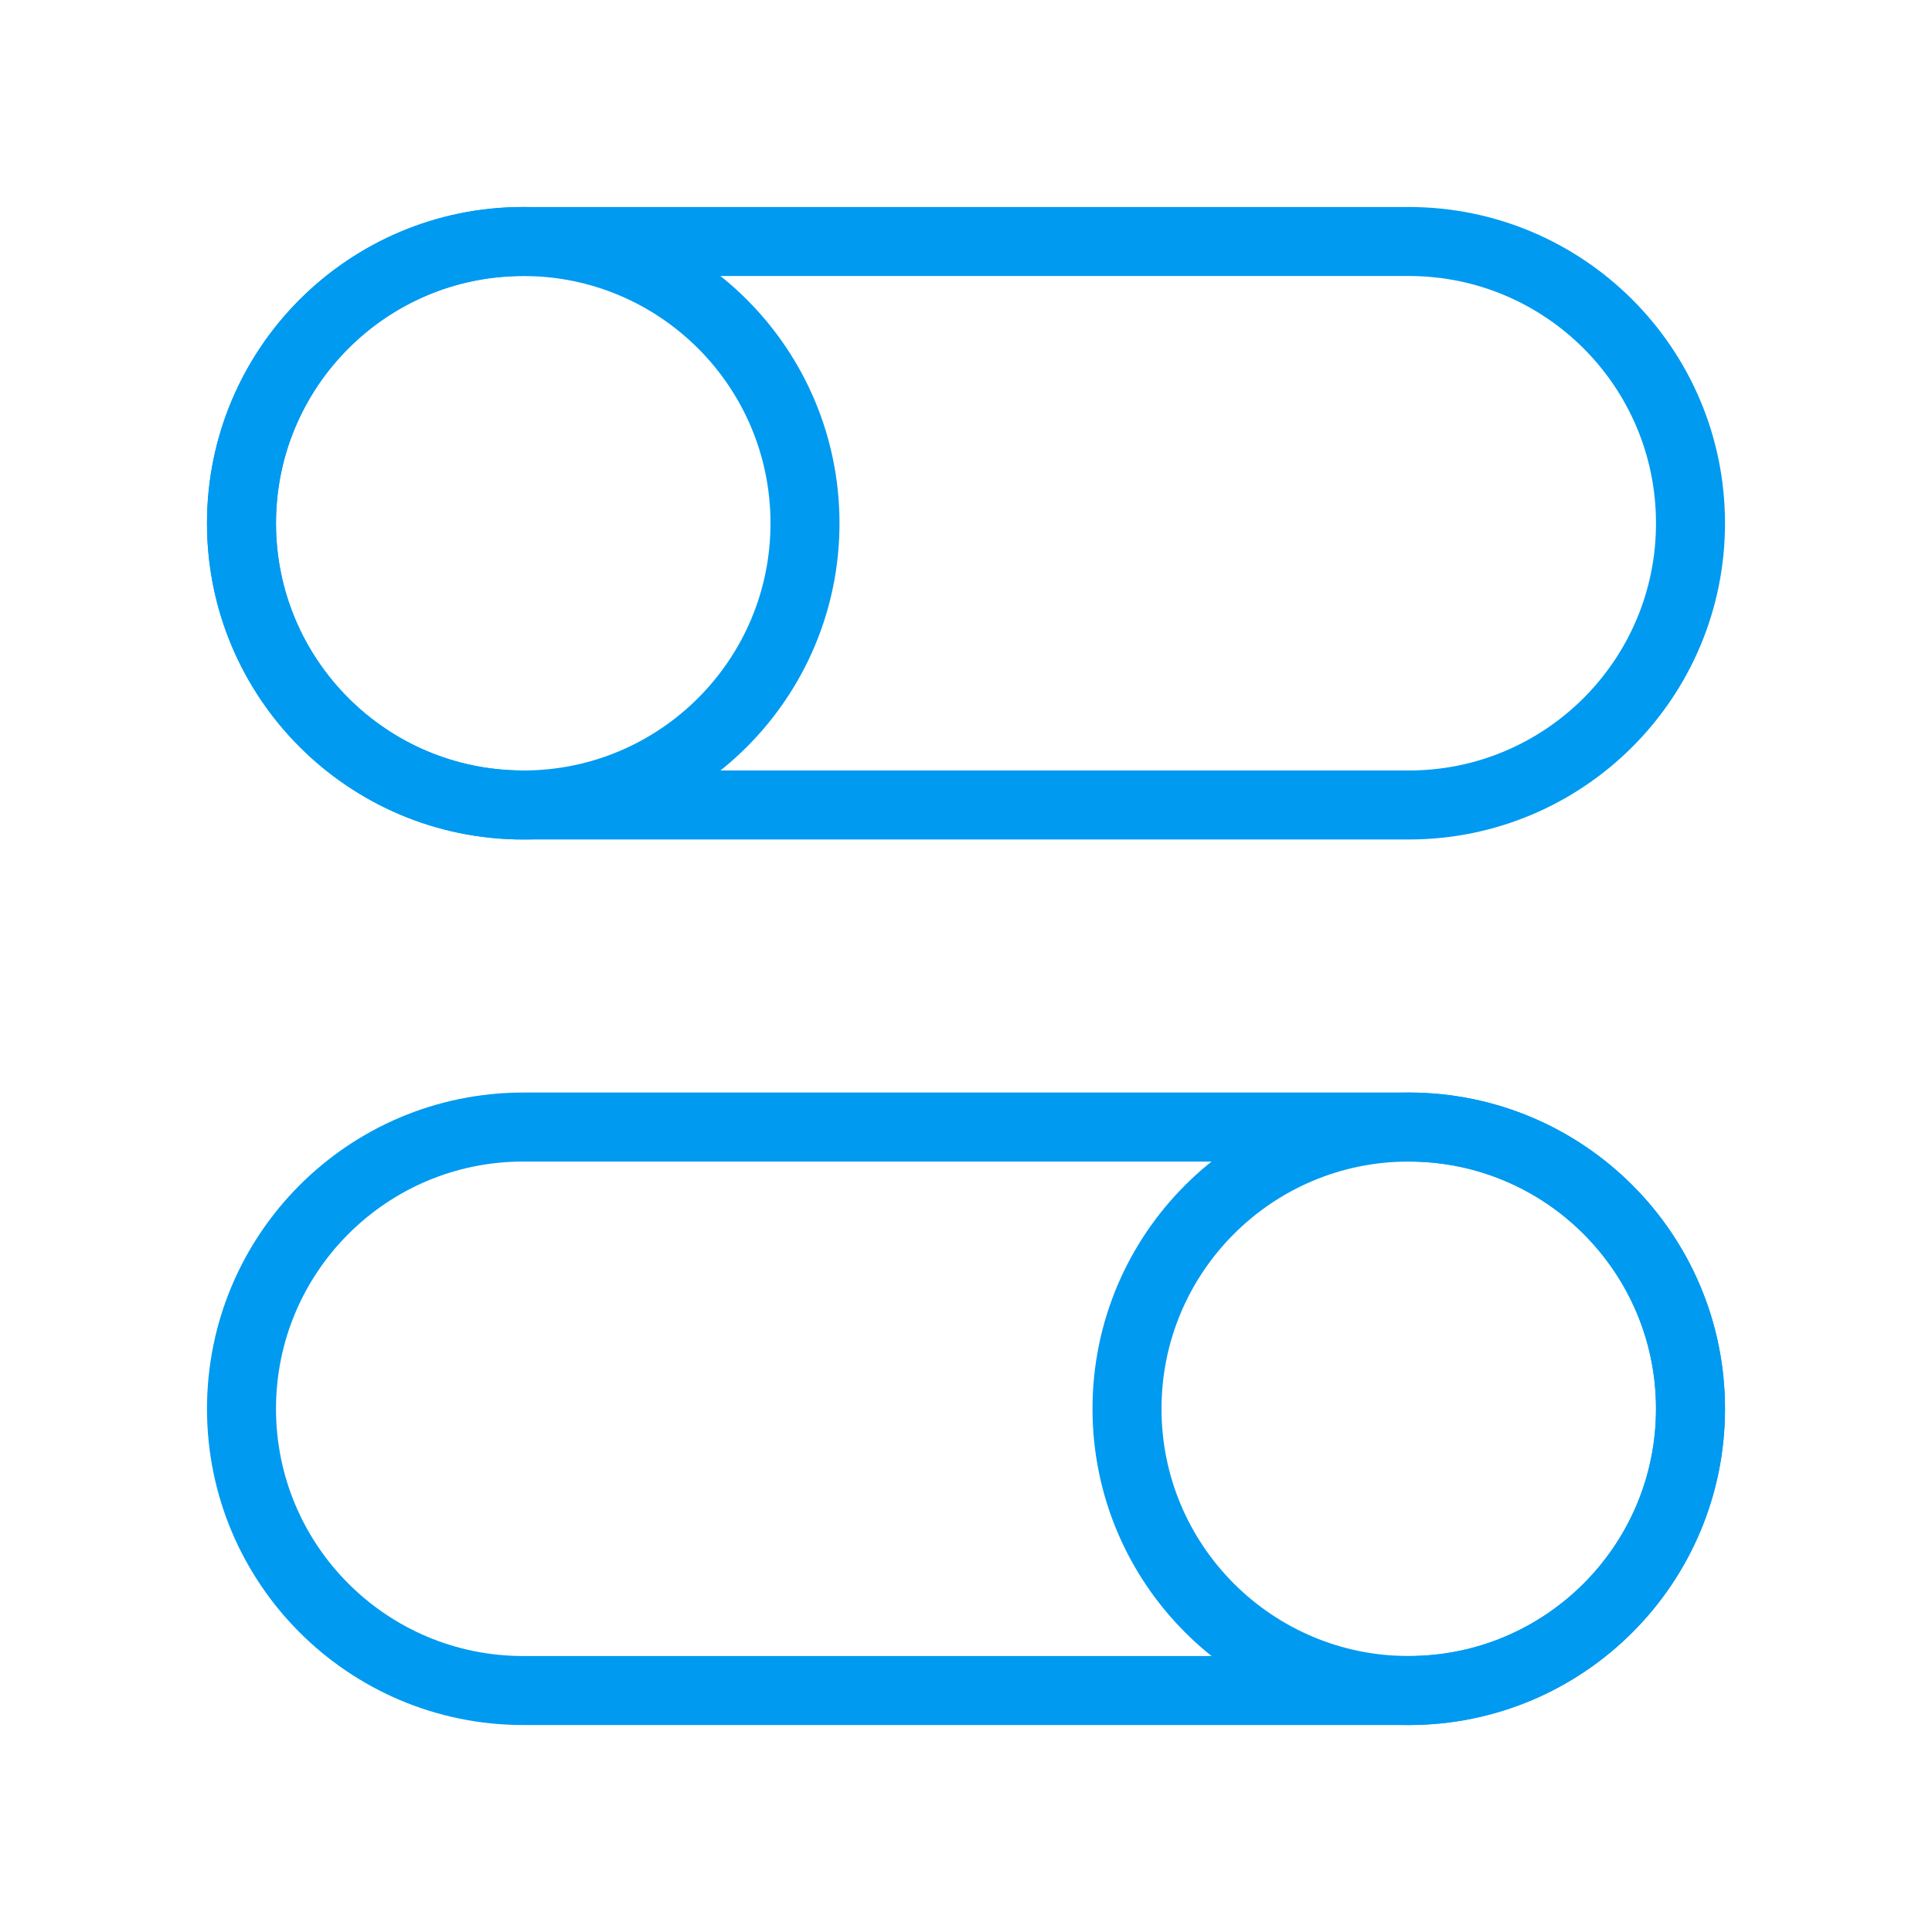 <svg width="56" height="56" viewBox="0 0 56 56" fill="none" xmlns="http://www.w3.org/2000/svg">
<path d="M49 40.835C49 45.345 45.344 49.001 40.834 49.001C36.323 49.001 32.667 45.345 32.667 40.835C32.667 36.324 36.323 32.668 40.834 32.668C45.344 32.668 49 36.324 49 40.835Z" stroke="#009AF1" stroke-width="2"/>
<path d="M40.833 32.668H15.167C10.656 32.668 7 36.324 7 40.835C7 45.345 10.656 49.001 15.167 49.001H40.833C45.344 49.001 49 45.345 49 40.835C49 36.324 45.344 32.668 40.833 32.668Z" stroke="#009AF1" stroke-width="2"/>
<path d="M7 15.167C7 19.677 10.656 23.333 15.166 23.333C19.677 23.333 23.333 19.677 23.333 15.167C23.333 10.656 19.677 7 15.166 7C10.656 7 7 10.656 7 15.167Z" stroke="#009AF1" stroke-width="2"/>
<path d="M15.167 7H40.833C45.344 7 49 10.656 49 15.167C49 19.677 45.344 23.333 40.833 23.333H15.167C10.656 23.333 7 19.677 7 15.167C7 10.656 10.656 7 15.167 7Z" stroke="#009AF1" stroke-width="2"/>
</svg>
